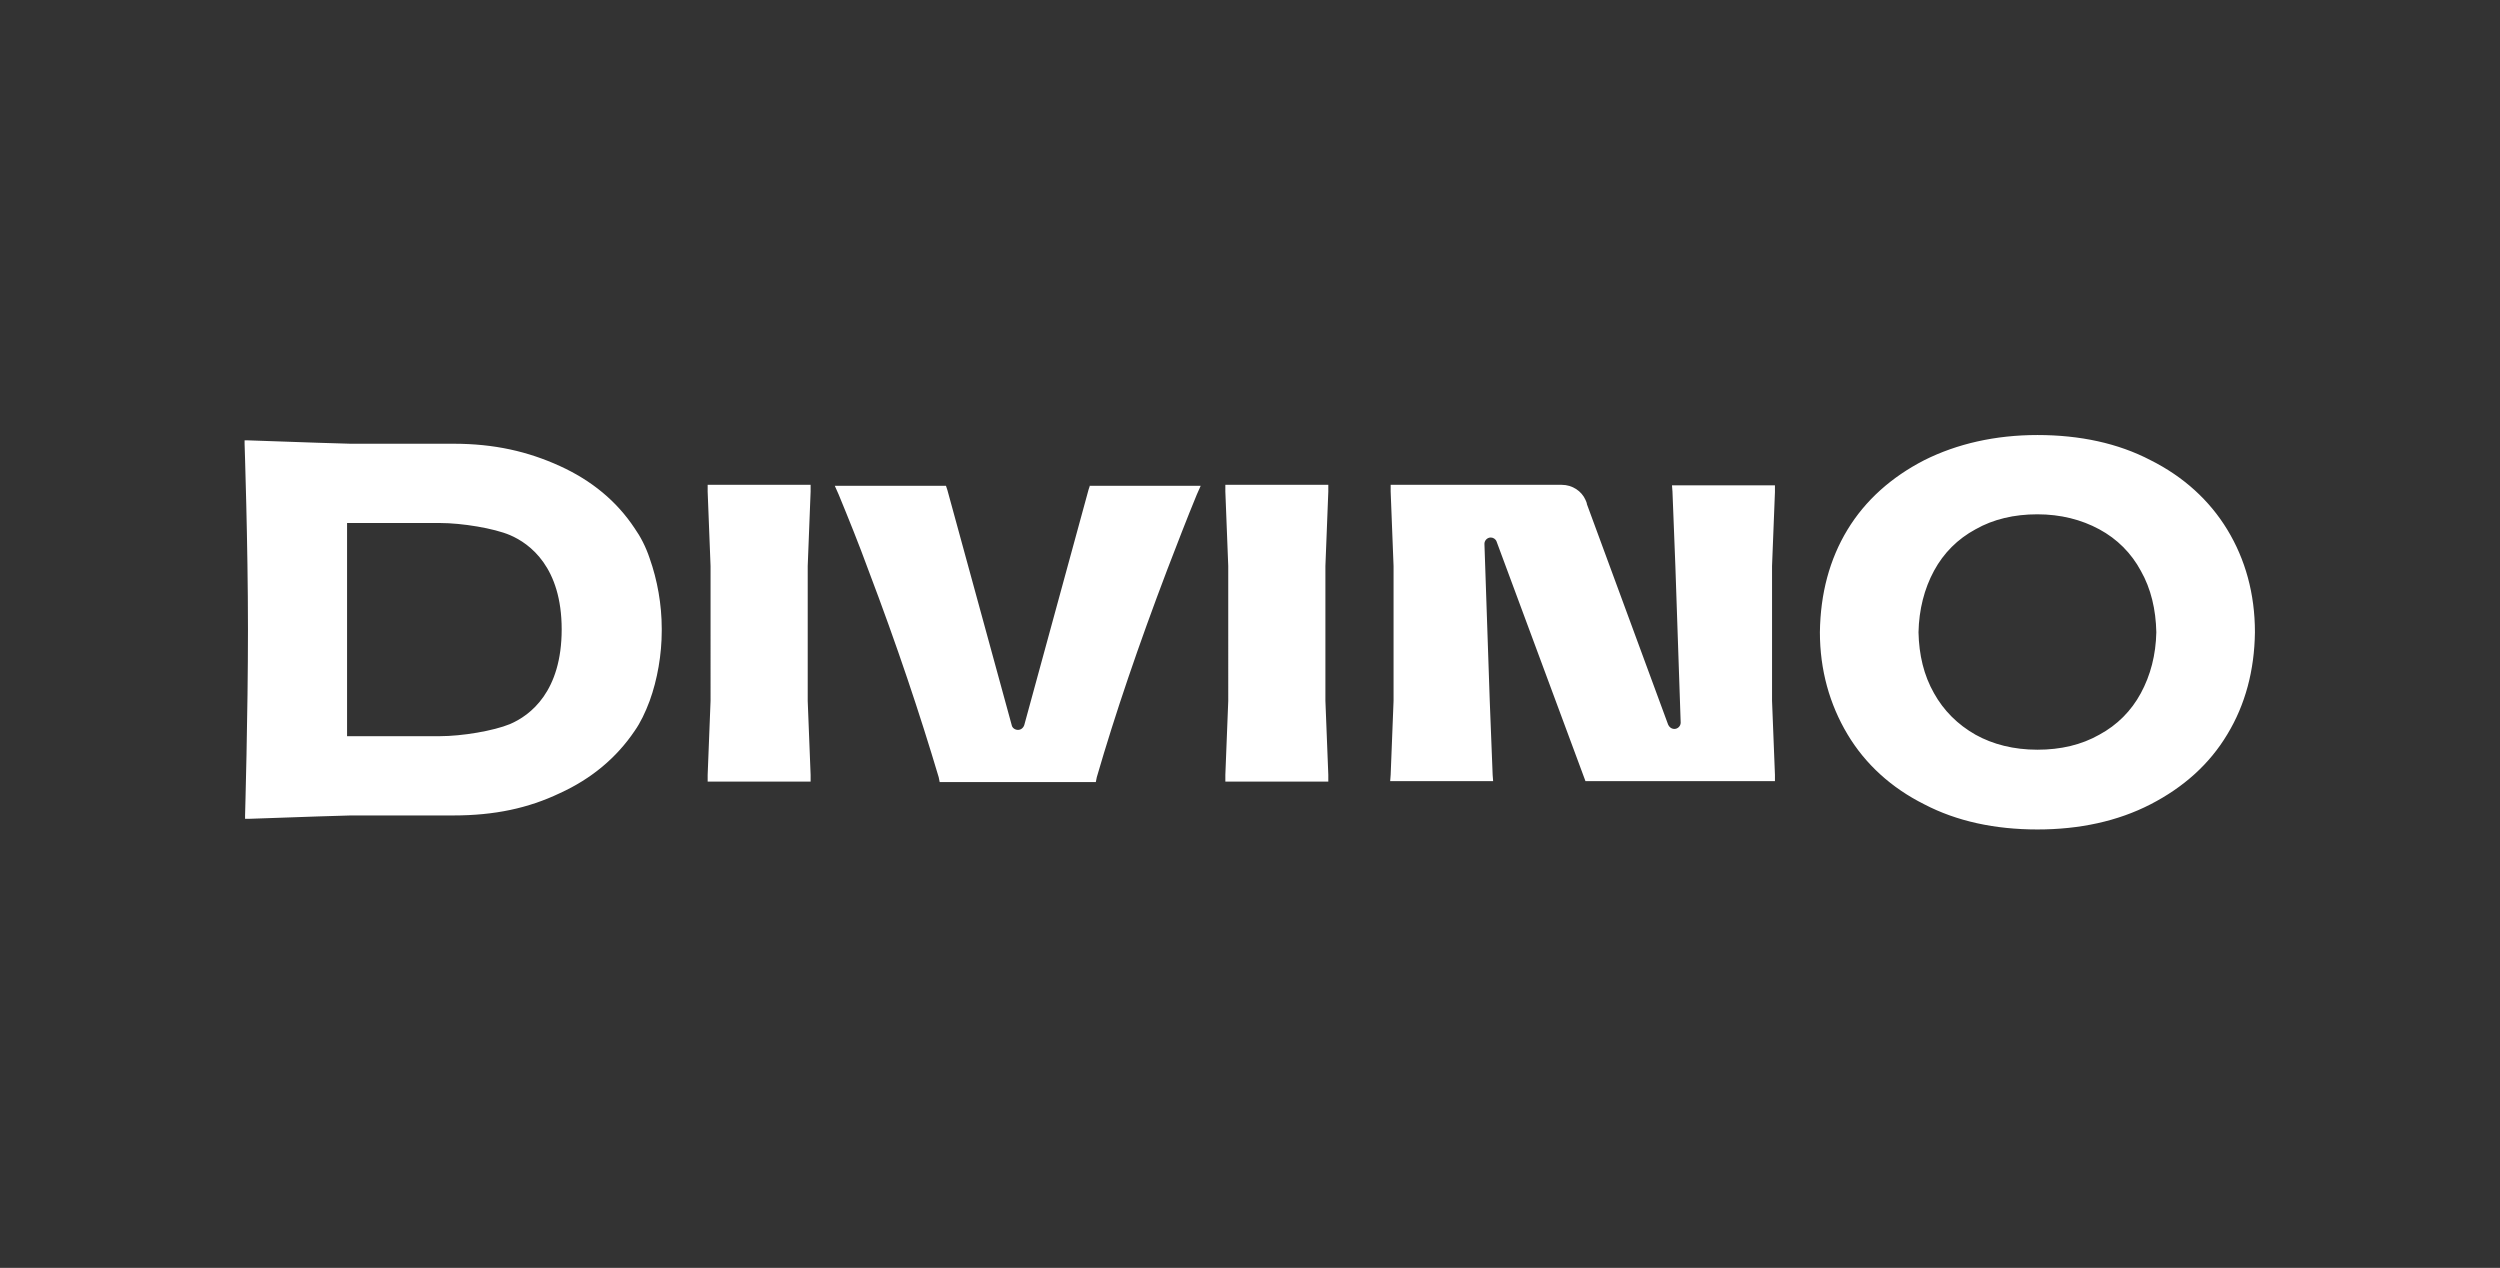<?xml version="1.0" encoding="utf-8"?>
<!-- Generator: Adobe Illustrator 25.4.8, SVG Export Plug-In . SVG Version: 6.00 Build 0)  -->
<svg version="1.1" id="Capa_1" xmlns="http://www.w3.org/2000/svg" xmlns:xlink="http://www.w3.org/1999/xlink" x="0px" y="0px"
	 viewBox="0 0 517.2 262.3" style="enable-background:new 0 0 517.2 262.3;" xml:space="preserve">
<rect x="0" y="0" width="517.2" height="262.3" fill="#333333" stroke="none"/>
<style type="text/css">
	.st0{fill:#FFFFFF;}
</style>
<path class="st0" d="M328,161.6L309.6,112c-0.2-0.5-0.7-0.8-1.2-0.8c-0.7,0-1.3,0.6-1.3,1.3v0l1.1,32.5l0.6,15.3l0.1,1.3h-21.3
	l0.1-1.3l0.6-15.3v-27.9l-0.6-15.4l0-0.7l0-0.7h35.4c2.2,0,4.1,1.3,4.9,3.1c0.1,0.3,0.3,0.6,0.3,0.9l16.8,45.6
	c0.2,0.5,0.7,0.9,1.3,0.9c0.7,0,1.3-0.6,1.3-1.3l-1.1-32.4l-0.6-15.4l-0.1-1.3h21.3l0,0.7l0,0.7l-0.6,15.3V145l0.6,15.3l0,1.3H328z
	 M116.2,130.2c0,12.9-6.5,17.8-10.7,19.6c-3.4,1.4-9.9,2.5-14.5,2.5H71.8v-44.1H91c4.6,0,11.2,1.1,14.5,2.5
	C109.7,112.5,116.2,117.4,116.2,130.2L116.2,130.2z M51.3,130.2c0,17.9-0.6,38.3-0.6,38.5l0,0.7l0.7,0l14.5-0.5l6.7-0.2h21.2
	c8.5,0,15.5-1.5,22-4.6c6.6-3,11.8-7.4,15.5-12.9c1.2-1.7,2.2-3.8,3.1-6.2c1.6-4.4,2.5-9.6,2.5-14.5v-0.3V130c0-4.9-0.9-10-2.5-14.5
	c-0.8-2.4-1.9-4.5-3.1-6.2c-3.7-5.6-8.9-9.9-15.5-12.9c-6.6-3-13.5-4.6-22-4.6H72.5l-6.7-0.2l-14.5-0.5l-0.7,0l0,0.7
	C50.6,92,51.3,112.3,51.3,130.2 M421.5,155.1c4.8,0,9.1-1,12.8-3.1c3.7-2,6.6-4.9,8.6-8.6c2-3.7,3.1-7.9,3.2-12.6
	c-0.1-4.7-1.1-9-3.2-12.7c-2-3.7-4.9-6.6-8.6-8.6c-3.7-2-8-3.1-12.8-3.1c-4.8,0-9.1,1-12.8,3.1c-3.7,2-6.6,4.9-8.6,8.6
	c-2,3.7-3.1,8-3.2,12.7c0.1,4.7,1.1,8.9,3.2,12.6c2,3.6,4.9,6.5,8.6,8.6C412.3,154,416.6,155.1,421.5,155.1 M421.5,171.6
	c-8.8,0-16.7-1.7-23.4-5.2c-6.8-3.4-12.2-8.3-15.9-14.5c-3.7-6.2-5.7-13.3-5.7-21.1c0.1-8,2-15.1,5.7-21.2
	c3.7-6.1,9.1-10.9,15.9-14.4c6.8-3.4,14.7-5.2,23.4-5.2h0c8.8,0,16.7,1.7,23.4,5.2c6.8,3.4,12.2,8.3,15.9,14.4
	c3.7,6.1,5.7,13.2,5.7,21.2c-0.1,7.9-2,15-5.7,21.1c-3.7,6.2-9.1,11-15.9,14.5C438.1,169.9,430.2,171.6,421.5,171.6L421.5,171.6z
	 M274.8,161l0-0.7l-0.6-15.3v-27.9l0.6-15.4l0-0.7l0-0.7h-21.3l0,0.7l0,0.7l0.6,15.4V145l-0.6,15.3l0,0.7l0,0.7h21.3L274.8,161z
	 M225.5,100.4l-0.3,0.9L211.9,150c-0.2,0.6-0.7,1-1.3,1c-0.6,0-1.2-0.4-1.3-1l0,0l0,0L196,101.4l-0.3-0.9h-23l0.8,1.8
	c2.1,5.1,4.2,10.3,6.1,15.5c6,15.8,10.7,29.9,14.6,43l0.1,0.5l0.1,0.5h32.3l0.1-0.5l0.1-0.5c3.8-13.1,8.6-27.2,14.6-43
	c2-5.2,4-10.4,6.1-15.5l0.8-1.8H225.5z M167.7,161l0-0.7l-0.6-15.3v-27.9l0.6-15.4l0-0.7l0-0.7h-21.3l0,0.7l0,0.7l0.6,15.4V145
	l-0.6,15.3l0,0.7l0,0.7h21.3L167.7,161z"/>
</svg>
